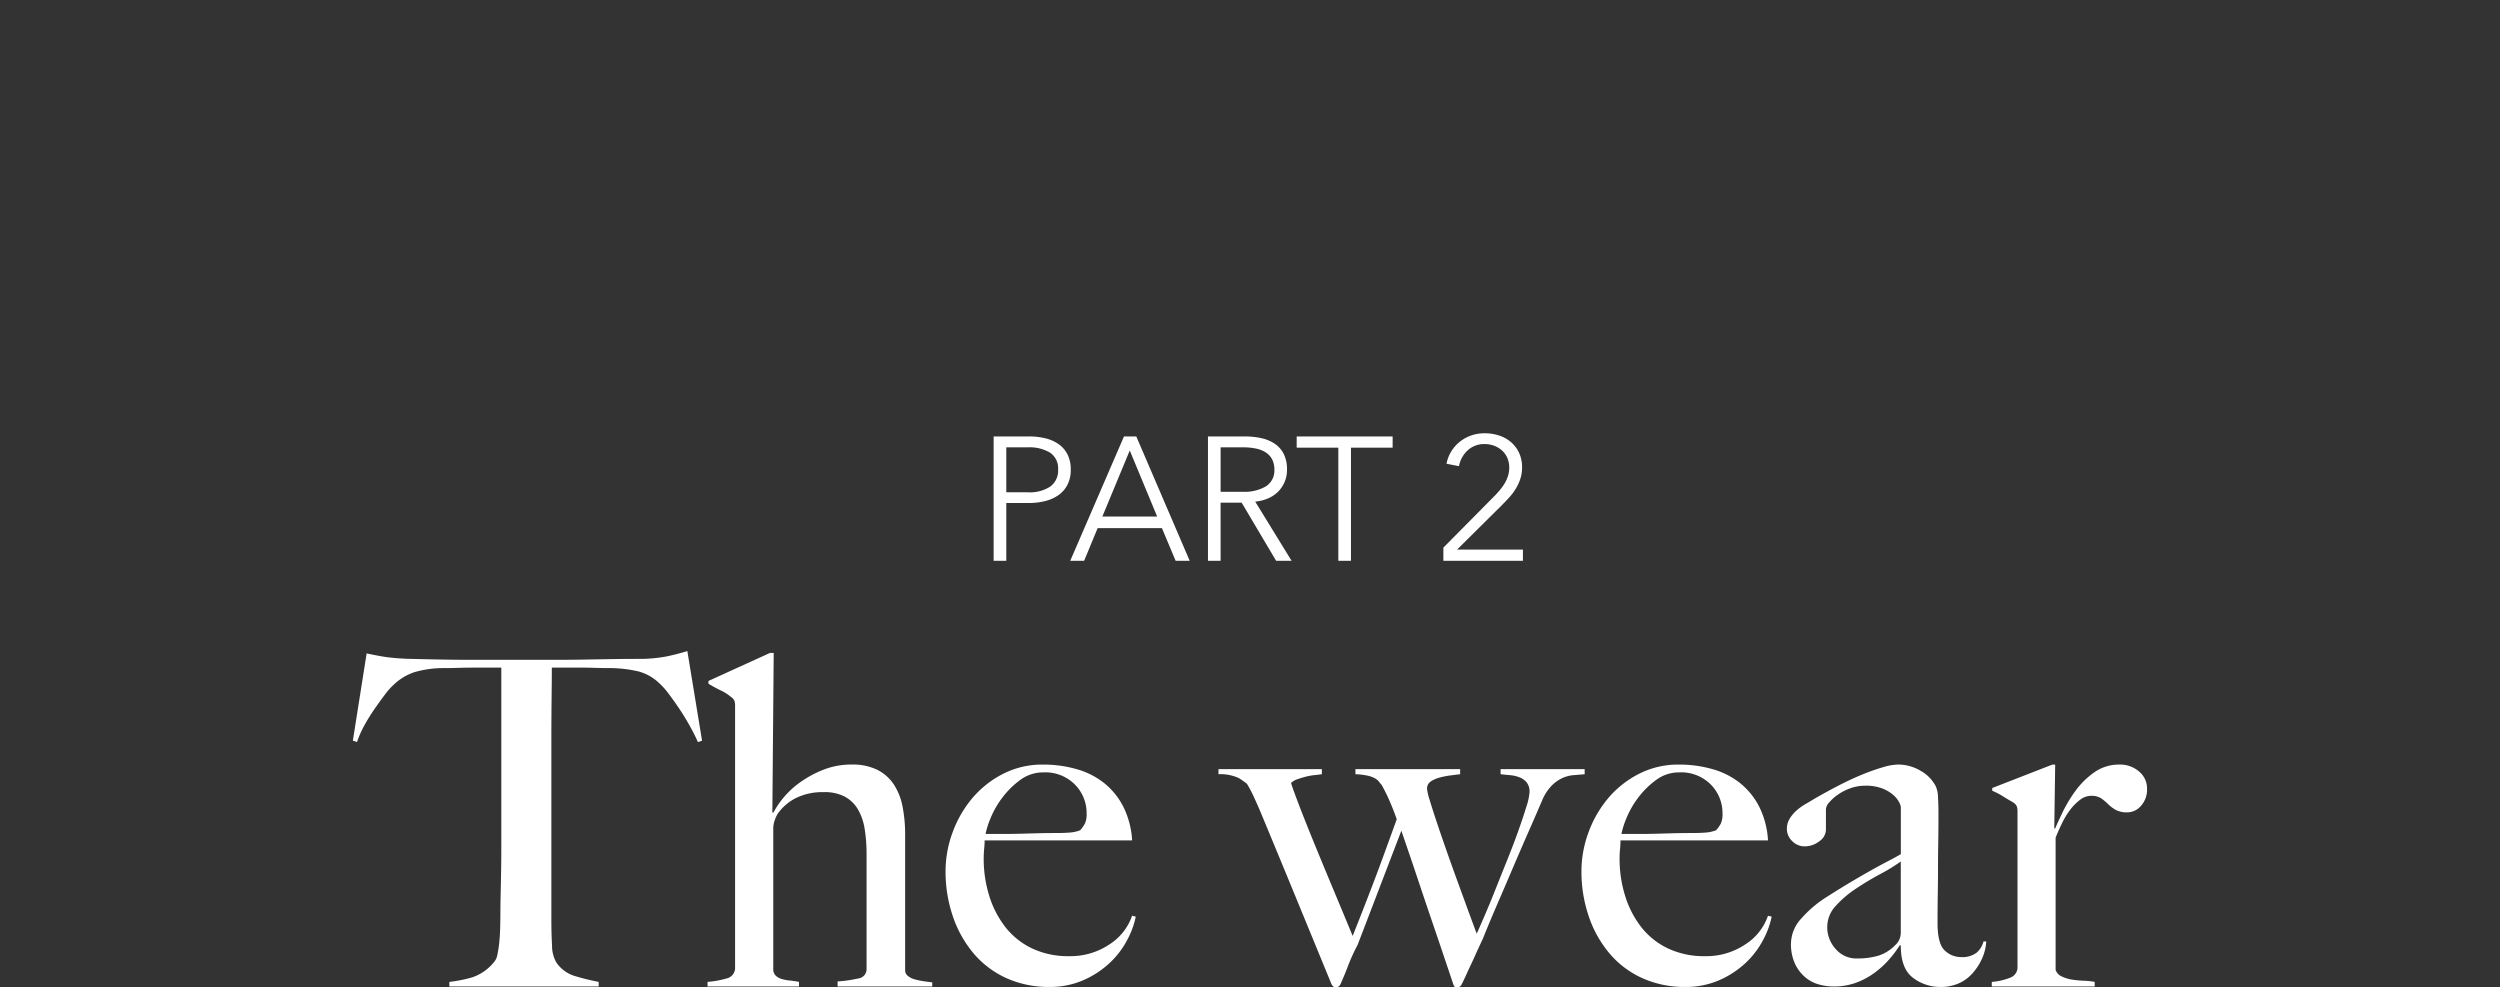 <svg xmlns="http://www.w3.org/2000/svg" width="370" height="146.136" viewBox="0 0 370 146.136">
  <rect x="0" y="0" width="370" height="146.136" fill="#333333" stroke="none"/>
  <g id="Group_357" data-name="Group 357" transform="translate(8064.994 -9726)">
    <g id="Group_353" data-name="Group 353">
      <path id="Path_4" data-name="Path 4" d="M0,0H370V73H0Z" transform="translate(-8064.994 9726)" fill="none"/>
      <path id="Path_5" data-name="Path 5" d="M0,0H370V73H0Z" transform="translate(-8064.994 9726)" fill="none"/>
      <g id="Group_348" data-name="Group 348" transform="translate(443 -175)">
        <path id="Path_9" data-name="Path 9" d="M-81.09-36.38l-2.176-13.26q-1.564.476-3.026.782A21.815,21.815,0,0,1-90-48.484q-2.584,0-4.624.034l-3.944.068q-1.9.034-3.944.034h-12.92q-1.9,0-3.944-.034t-4.624-.1a33,33,0,0,1-3.842-.272q-1.326-.2-2.89-.544l-2.04,12.92.612.2a15.085,15.085,0,0,1,1.122-2.516,27.376,27.376,0,0,1,1.5-2.414q.782-1.122,1.5-2.074a9.556,9.556,0,0,1,1.258-1.428,8.146,8.146,0,0,1,3.094-1.9,15.244,15.244,0,0,1,4.25-.612q1.292,0,2.278-.034t1.87-.034h4.488v26.384q0,2.04-.034,3.944t-.068,3.468q-.034,1.564-.034,2.516,0,1.088-.034,2.244t-.136,2.142a16.253,16.253,0,0,1-.272,1.768,2.252,2.252,0,0,1-.51,1.122,7.039,7.039,0,0,1-3.2,2.244,20.523,20.523,0,0,1-3.4.68V0h22.1V-.68A33.927,33.927,0,0,1-99.756-1.5a5.091,5.091,0,0,1-2.89-2.04,4.974,4.974,0,0,1-.646-2.55q-.1-1.8-.1-3.774V-36.448q0-3.2.034-6.12t.034-4.624h4.488q.952,0,1.9.034t2.244.034a18.924,18.924,0,0,1,4.25.51,7.126,7.126,0,0,1,3.094,1.8,10.139,10.139,0,0,1,1.292,1.462q.748.986,1.53,2.142t1.53,2.482q.748,1.326,1.292,2.55ZM-47.022,0V-.612q-.612-.068-1.292-.17a10.827,10.827,0,0,1-1.292-.272,2.7,2.7,0,0,1-1.02-.51,1.03,1.03,0,0,1-.408-.816V-22.44a21.541,21.541,0,0,0-.374-4.148,9.131,9.131,0,0,0-1.292-3.3,6.316,6.316,0,0,0-2.448-2.176,8.231,8.231,0,0,0-3.774-.782,11.255,11.255,0,0,0-4.25.782,15.967,15.967,0,0,0-3.434,1.87,12.9,12.9,0,0,0-2.482,2.312A12.565,12.565,0,0,0-70.55-25.7l-.136-.068.2-23.6h-.544l-9.112,4.148v.408a19.953,19.953,0,0,0,1.8.986,6.524,6.524,0,0,1,1.462.918,1.551,1.551,0,0,1,.578.612,2.462,2.462,0,0,1,.1.816V-2.856A1.594,1.594,0,0,1-77.452-1.19a14.254,14.254,0,0,1-2.822.51V0h13.532V-.68q-.68-.136-1.36-.2a6.169,6.169,0,0,1-1.224-.238,2.117,2.117,0,0,1-.884-.51,1.287,1.287,0,0,1-.34-.952V-23.46a3.465,3.465,0,0,1,.238-1.19,4.813,4.813,0,0,1,.374-.85,7.3,7.3,0,0,1,2.72-2.38,8.9,8.9,0,0,1,4.148-.884,6.394,6.394,0,0,1,3.128.68A5.044,5.044,0,0,1-58-26.18a8.39,8.39,0,0,1,.986,2.924,23.276,23.276,0,0,1,.272,3.672v17A1.375,1.375,0,0,1-57.97-1.19a18.556,18.556,0,0,1-3.06.442V0ZM-16.9-10.336l-.544-.136a8.183,8.183,0,0,1-3.366,4.25,10.325,10.325,0,0,1-5.95,1.734,12.462,12.462,0,0,1-5.508-1.156A11.032,11.032,0,0,1-36.21-8.806a14.421,14.421,0,0,1-2.38-4.624,18.289,18.289,0,0,1-.816-5.474q0-.748.068-1.462t.068-1.258h21.828a12.7,12.7,0,0,0-1.292-4.964,10.751,10.751,0,0,0-2.822-3.5,11.569,11.569,0,0,0-4.08-2.074,17.872,17.872,0,0,0-5-.68,12.721,12.721,0,0,0-5.95,1.394,14.63,14.63,0,0,0-4.556,3.638,16.725,16.725,0,0,0-2.89,5.066,16.6,16.6,0,0,0-1.02,5.678,20.442,20.442,0,0,0,1.088,6.7,16.772,16.772,0,0,0,3.094,5.508,13.794,13.794,0,0,0,4.862,3.638A15.168,15.168,0,0,0-29.682.068a12.26,12.26,0,0,0,5.066-1.02,13.651,13.651,0,0,0,3.91-2.584A12.783,12.783,0,0,0-18.122-6.97,12.527,12.527,0,0,0-16.9-10.336Zm-7.276-15.232a3.315,3.315,0,0,1-.238,1.428,4.959,4.959,0,0,1-.714,1.02,5.3,5.3,0,0,1-1.564.34q-.884.068-1.9.068-1.564,0-2.856.034l-2.482.068q-1.19.034-2.414.034h-2.788a12.484,12.484,0,0,1,.748-2.346,13.282,13.282,0,0,1,1.734-3.026A12.63,12.63,0,0,1-34-30.566a5.666,5.666,0,0,1,3.434-1.122,6.163,6.163,0,0,1,4.658,1.8A6.008,6.008,0,0,1-24.174-25.568Zm73.712-5.848v-.748H37.094v.748q.612.068,1.36.136a5.441,5.441,0,0,1,1.394.306,2.608,2.608,0,0,1,1.088.748,2.167,2.167,0,0,1,.442,1.462,9.012,9.012,0,0,1-.476,2.176q-.476,1.564-1.19,3.57T38.08-18.734q-.918,2.278-1.768,4.42t-1.6,3.876Q33.966-8.7,33.558-7.82q-.612-1.632-1.394-3.774t-1.6-4.386q-.816-2.244-1.6-4.488t-1.394-4.08q-.612-1.836-.986-3.094a7.941,7.941,0,0,1-.374-1.6,1.247,1.247,0,0,1,.578-1.122,4.643,4.643,0,0,1,1.36-.578,12.433,12.433,0,0,1,1.6-.306l1.36-.17v-.748h-15.5v.748a10.729,10.729,0,0,1,1.9.238,3.647,3.647,0,0,1,1.054.408,1.94,1.94,0,0,1,.544.476,3.5,3.5,0,0,0,.374.442q.68,1.224,1.224,2.482t1.02,2.618q-.884,2.448-1.8,4.964t-1.8,4.828q-.884,2.312-1.632,4.216T15.2-7.48q-1.292-3.128-2.856-6.868T9.418-21.42q-1.36-3.332-2.278-5.746T6.086-30.124A2.409,2.409,0,0,1,7-30.668q.578-.2,1.224-.374A8.615,8.615,0,0,1,9.52-31.28q.646-.068,1.122-.136v-.748h-15.3v.748a6.473,6.473,0,0,1,3.026.578,13.28,13.28,0,0,1,1.19.85A18.219,18.219,0,0,1,.612-27.982q.51,1.122.918,2.074Q4.386-19.04,6.9-12.92T12.07-.34q.272.476.612.476a.8.8,0,0,0,.68-.408q.68-1.5,1.156-2.788a28.284,28.284,0,0,1,1.428-3.128l6.46-16.864q1.36,3.944,2.38,7t1.9,5.644q.884,2.584,1.7,5T30.09-.34a1.191,1.191,0,0,0,.17.34A.54.54,0,0,0,30.7.136a.756.756,0,0,0,.612-.408q.408-.816.714-1.5t.646-1.394q.34-.714.748-1.632T34.442-7q.952-2.38,2.142-5.134t2.38-5.542q1.19-2.788,2.312-5.338t1.938-4.454a7,7,0,0,1,1.394-2.21,5.577,5.577,0,0,1,1.6-1.156,4.916,4.916,0,0,1,1.666-.442Zm27.676,21.08-.544-.136A8.183,8.183,0,0,1,73.3-6.222a10.325,10.325,0,0,1-5.95,1.734,12.462,12.462,0,0,1-5.508-1.156A11.032,11.032,0,0,1,57.9-8.806a14.421,14.421,0,0,1-2.38-4.624,18.289,18.289,0,0,1-.816-5.474q0-.748.068-1.462t.068-1.258H76.67a12.7,12.7,0,0,0-1.292-4.964,10.751,10.751,0,0,0-2.822-3.5,11.569,11.569,0,0,0-4.08-2.074,17.872,17.872,0,0,0-5-.68,12.721,12.721,0,0,0-5.95,1.394,14.63,14.63,0,0,0-4.556,3.638,16.725,16.725,0,0,0-2.89,5.066,16.6,16.6,0,0,0-1.02,5.678,20.442,20.442,0,0,0,1.088,6.7,16.772,16.772,0,0,0,3.094,5.508,13.794,13.794,0,0,0,4.862,3.638A15.168,15.168,0,0,0,64.43.068,12.26,12.26,0,0,0,69.5-.952a13.651,13.651,0,0,0,3.91-2.584A12.783,12.783,0,0,0,75.99-6.97,12.527,12.527,0,0,0,77.214-10.336ZM69.938-25.568A3.315,3.315,0,0,1,69.7-24.14a4.959,4.959,0,0,1-.714,1.02,5.3,5.3,0,0,1-1.564.34q-.884.068-1.9.068-1.564,0-2.856.034l-2.482.068q-1.19.034-2.414.034H54.978a12.484,12.484,0,0,1,.748-2.346,13.282,13.282,0,0,1,1.734-3.026,12.63,12.63,0,0,1,2.652-2.618,5.666,5.666,0,0,1,3.434-1.122,6.163,6.163,0,0,1,4.658,1.8A6.008,6.008,0,0,1,69.938-25.568Zm39.032,18.9h-.408A3.248,3.248,0,0,1,107.542-5a3.476,3.476,0,0,1-2.312.646,3.433,3.433,0,0,1-2.414-.986q-1.054-.986-1.054-4.046,0-2.312.034-4.25t.034-3.774q0-1.836.034-3.808t.034-4.42q0-1.156-.068-2.346a4.107,4.107,0,0,0-.34-1.666,5.545,5.545,0,0,0-2.244-2.278,6.476,6.476,0,0,0-3.332-.918,8.5,8.5,0,0,0-2.278.408,31.86,31.86,0,0,0-3.06,1.088q-1.666.68-3.5,1.632t-3.6,1.972q-.544.34-1.258.748a7.86,7.86,0,0,0-1.326.952,5.237,5.237,0,0,0-1.02,1.224,2.853,2.853,0,0,0-.408,1.5,2.476,2.476,0,0,0,.782,1.8,2.552,2.552,0,0,0,1.87.782,3.471,3.471,0,0,0,2.142-.748,2.129,2.129,0,0,0,.986-1.7v-3.06a1.691,1.691,0,0,1,.476-.986,6.622,6.622,0,0,1,1.292-1.156,7.628,7.628,0,0,1,1.87-.952,6.363,6.363,0,0,1,2.142-.374,6.738,6.738,0,0,1,2.652.442,5.528,5.528,0,0,1,1.6.986,3.585,3.585,0,0,1,.816,1.054,2.285,2.285,0,0,1,.238.646v7q-.68.408-1.666.918t-2.278,1.224q-1.292.714-3.026,1.734T85.374-13.26a17.035,17.035,0,0,0-3.774,3.2,5.568,5.568,0,0,0-1.53,3.672A6.974,6.974,0,0,0,80.648-3.4a5.9,5.9,0,0,0,1.5,2.006,5.244,5.244,0,0,0,2.04,1.088A8.374,8.374,0,0,0,86.394,0,9.454,9.454,0,0,0,89.76-.578a11.08,11.08,0,0,0,2.788-1.53,13.441,13.441,0,0,0,2.176-2.04A16.756,16.756,0,0,0,96.186-6.12l.136.068q0,3.4,1.8,4.76a6.649,6.649,0,0,0,4.114,1.36,6.578,6.578,0,0,0,2.618-.51,5.857,5.857,0,0,0,2.074-1.5,8.4,8.4,0,0,0,1.428-2.21A7.064,7.064,0,0,0,108.97-6.664ZM96.322-8.024a2.469,2.469,0,0,1-.816,1.9A5.991,5.991,0,0,1,92.99-4.556a10.9,10.9,0,0,1-3.128.408,4.008,4.008,0,0,1-3.2-1.428,4.788,4.788,0,0,1-1.224-3.2A4.592,4.592,0,0,1,86.7-11.934a15.824,15.824,0,0,1,2.992-2.55q1.734-1.156,3.57-2.142a27.557,27.557,0,0,0,3.06-1.87ZM132.77-29.24a3.256,3.256,0,0,0-1.19-2.584,4.29,4.29,0,0,0-2.89-1.02,6.309,6.309,0,0,0-3.74,1.156,11.913,11.913,0,0,0-2.788,2.754,20.538,20.538,0,0,0-1.9,3.162q-.748,1.564-1.088,2.38h-.136l.136-9.452h-.408l-8.908,3.468v.408a11.242,11.242,0,0,1,1.632.85q.816.51,1.428.85a1.551,1.551,0,0,1,.578.612,2.462,2.462,0,0,1,.1.816V-2.856a1.617,1.617,0,0,1-1.122,1.564,8.848,8.848,0,0,1-2.686.612V0h15.232V-.68a10.165,10.165,0,0,0-1.6-.17,14.61,14.61,0,0,1-1.768-.17,5.259,5.259,0,0,1-1.53-.476,1.644,1.644,0,0,1-.884-.952V-22.032q.408-1.02.952-2.142a11.523,11.523,0,0,1,1.224-2.006,7.436,7.436,0,0,1,1.462-1.462,2.665,2.665,0,0,1,1.6-.578,2.608,2.608,0,0,1,1.5.374,7.247,7.247,0,0,1,1.02.85,5.4,5.4,0,0,0,1.122.85,3.454,3.454,0,0,0,1.734.374,2.673,2.673,0,0,0,2.04-.986A3.579,3.579,0,0,0,132.77-29.24Z" transform="translate(-8323 10047)" fill="#fff"/>
        <path id="Path_8" data-name="Path 8" d="M-38.935-18.408h5.2a10.078,10.078,0,0,1,2.548.3,5.621,5.621,0,0,1,1.963.91,4.09,4.09,0,0,1,1.261,1.534,4.978,4.978,0,0,1,.442,2.171,4.857,4.857,0,0,1-.455,2.171A4.207,4.207,0,0,1-29.25-9.789a5.787,5.787,0,0,1-1.976.923,9.827,9.827,0,0,1-2.561.312h-3.276V0h-1.872Zm1.872,8.268h3.172A5.535,5.535,0,0,0-30.537-11a2.928,2.928,0,0,0,1.144-2.5A2.8,2.8,0,0,0-30.576-16a5.914,5.914,0,0,0-3.315-.793h-3.172ZM-25.545,0H-27.6l7.956-18.408h1.82L-9.919,0H-12l-2.028-4.836h-9.516Zm2.7-6.552h8.112l-4.056-9.776ZM-5.343,0H-7.215V-18.408h5.408a11.437,11.437,0,0,1,2.509.26,5.657,5.657,0,0,1,2,.845,3.986,3.986,0,0,1,1.313,1.521,5.078,5.078,0,0,1,.468,2.288,4.557,4.557,0,0,1-.364,1.846A4.548,4.548,0,0,1,3.133-10.2a4.738,4.738,0,0,1-1.482.975,6.451,6.451,0,0,1-1.872.468L5.161,0H2.873l-5.1-8.606h-3.12Zm0-10.218h3.25a6.237,6.237,0,0,0,3.484-.819,2.761,2.761,0,0,0,1.222-2.457,3.186,3.186,0,0,0-.338-1.534,2.766,2.766,0,0,0-.936-1.014,4.263,4.263,0,0,0-1.456-.572,9.164,9.164,0,0,0-1.9-.182H-5.343ZM13.949,0H12.077V-16.744H5.915v-1.664h14.2v1.664H13.949ZM39.4,0H27.625V-1.95l7.54-7.618q.416-.416.819-.9a7.834,7.834,0,0,0,.715-1,5.063,5.063,0,0,0,.494-1.1,4.046,4.046,0,0,0,.182-1.209,3.578,3.578,0,0,0-.286-1.456,3.19,3.19,0,0,0-.793-1.1,3.631,3.631,0,0,0-1.17-.7,3.952,3.952,0,0,0-1.391-.247,3.571,3.571,0,0,0-2.5.923,4.2,4.2,0,0,0-1.3,2.353l-1.846-.364a5.32,5.32,0,0,1,.689-1.794A5.5,5.5,0,0,1,30.03-17.6a5.766,5.766,0,0,1,1.677-.936,5.928,5.928,0,0,1,2.028-.338,6.82,6.82,0,0,1,2.119.325,5.153,5.153,0,0,1,1.755.962A4.71,4.71,0,0,1,38.818-16a5.026,5.026,0,0,1,.455,2.2,5.234,5.234,0,0,1-.247,1.638,7.1,7.1,0,0,1-.65,1.43,8.338,8.338,0,0,1-.949,1.287q-.546.611-1.144,1.209l-6.63,6.578H39.4Z" transform="translate(-8322 9984)" fill="#fff"/>
      </g>
    </g>
  </g>
</svg>
